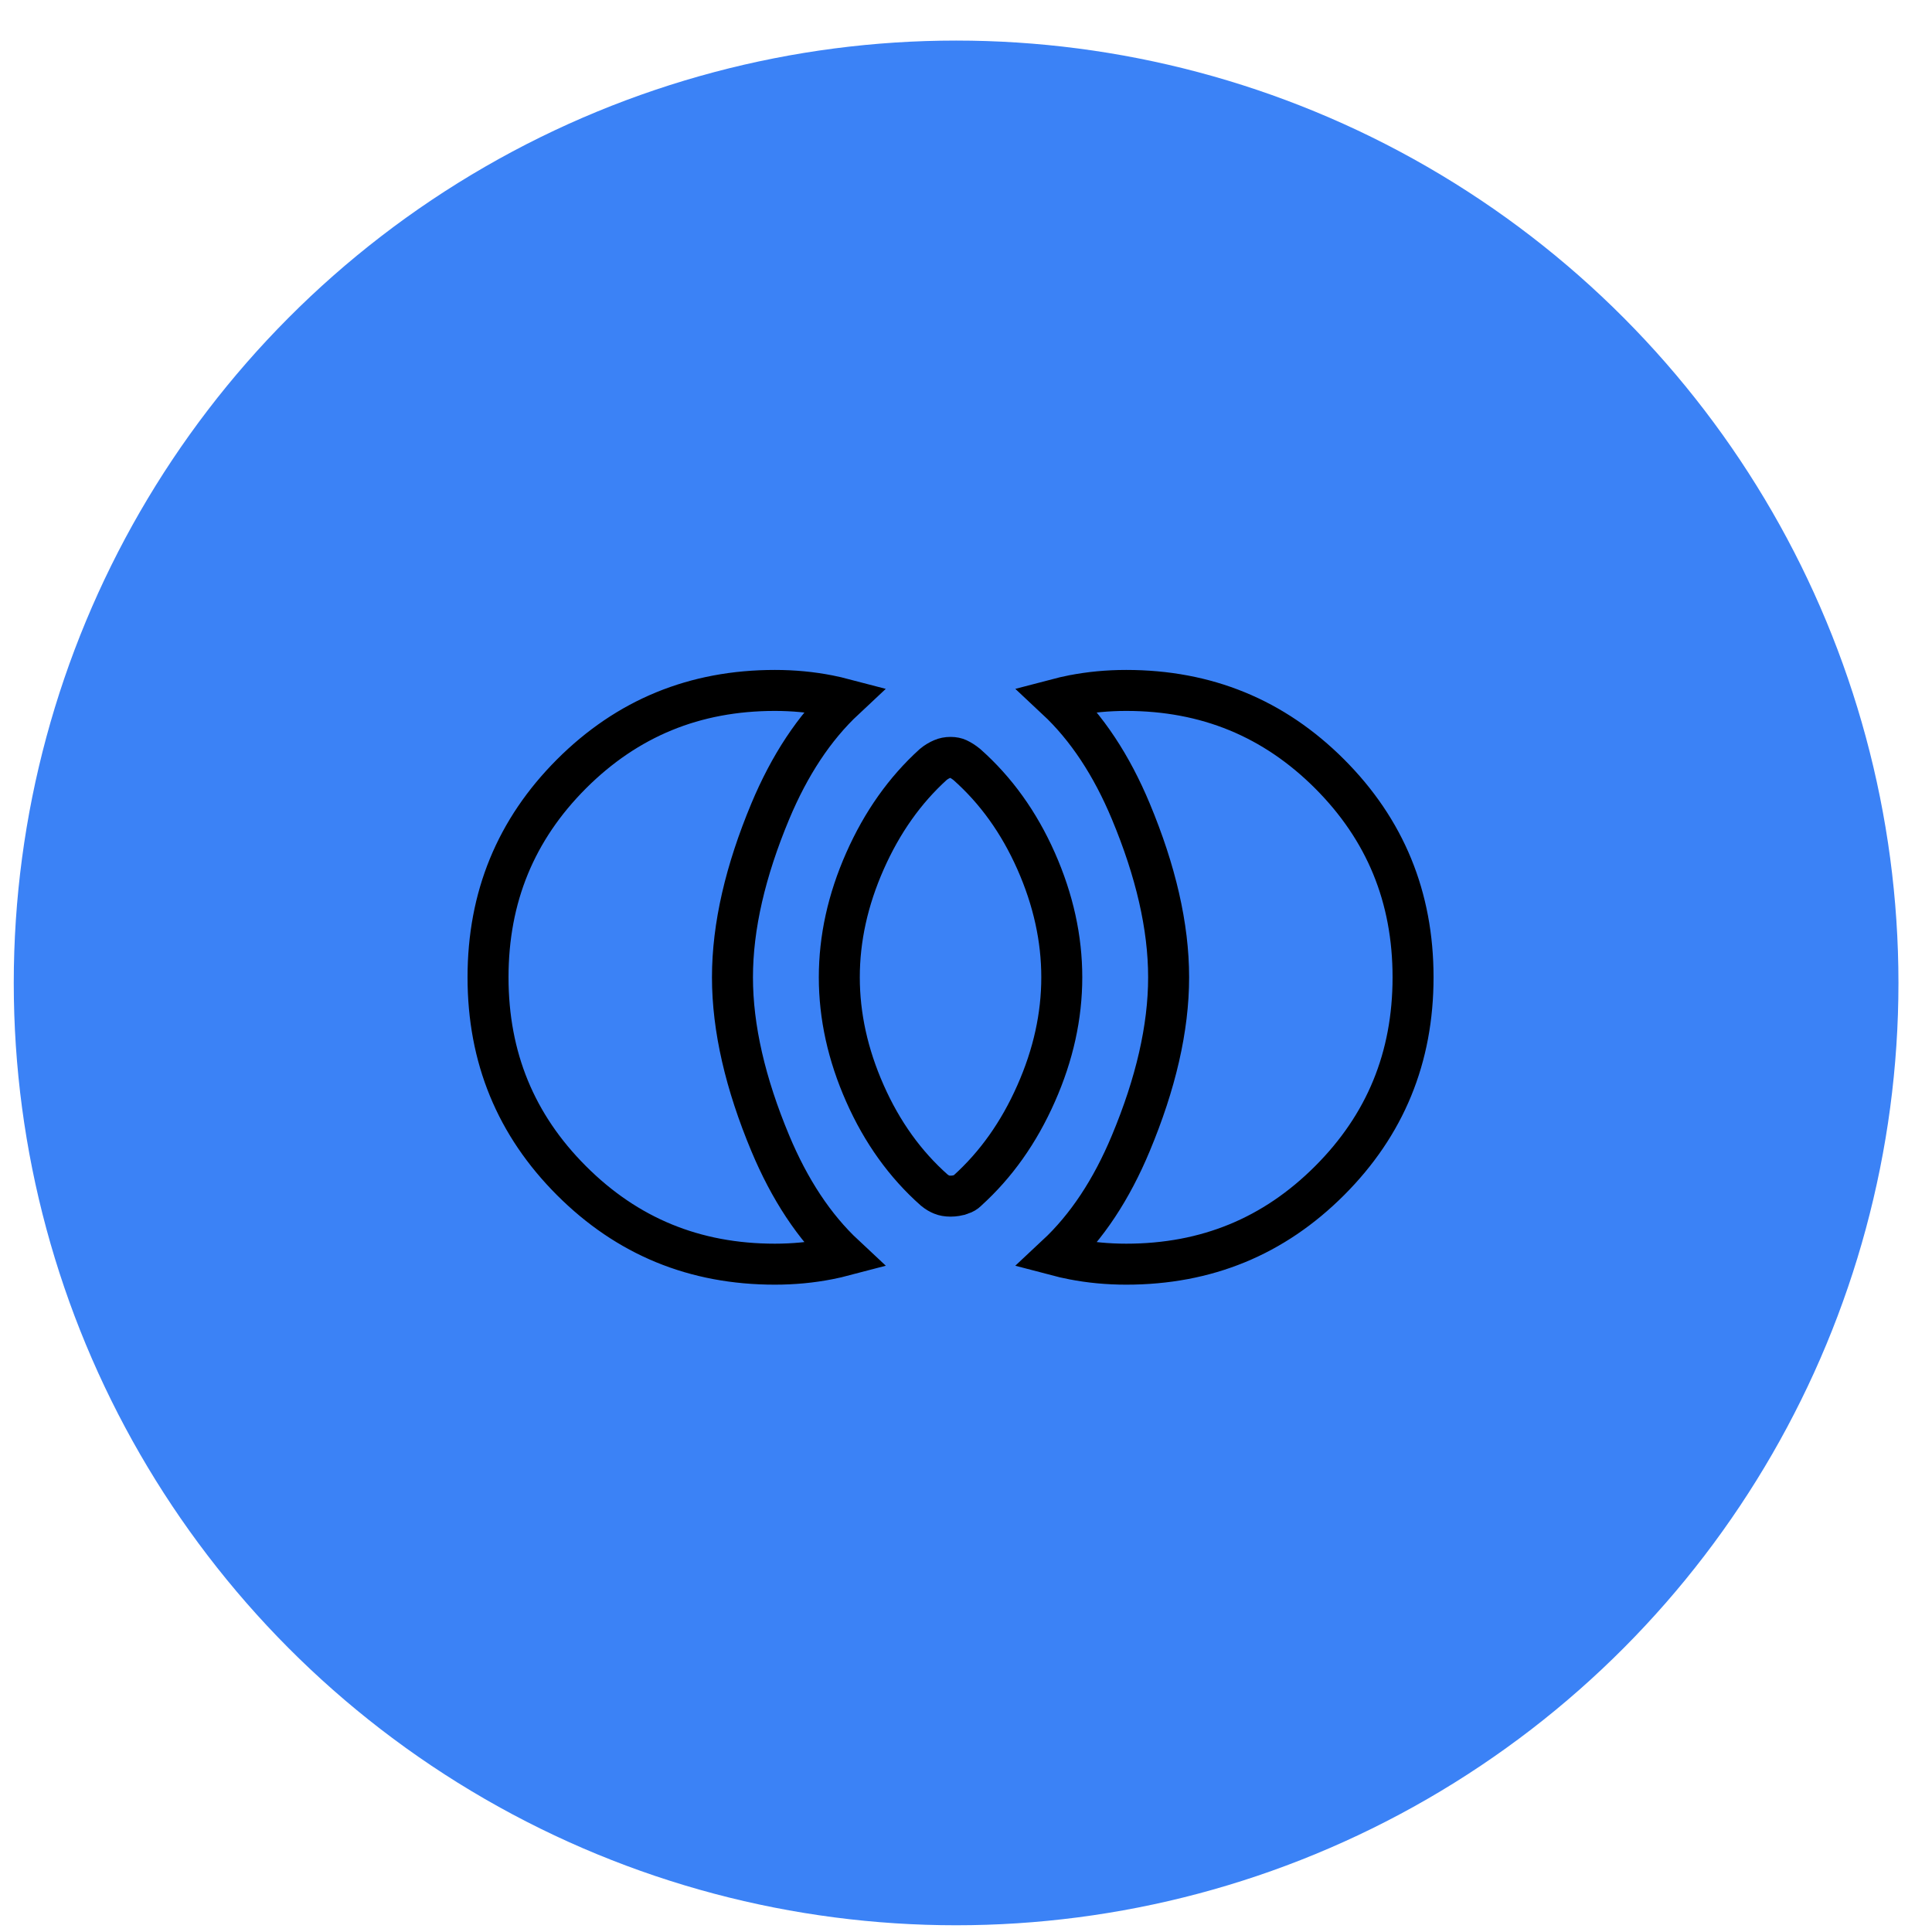 <svg width="33" height="33" viewBox="0 0 33 33" fill="none" xmlns="http://www.w3.org/2000/svg">
<circle cx="16.331" cy="16.789" r="16.096" fill="#3B82F6"/>
<g clip-path="url(#clip0_128_320)">
<path d="M16.091 20.407L16.089 20.406C16.049 20.391 16.005 20.366 15.957 20.327C15.463 19.889 15.068 19.341 14.775 18.679L14.775 18.679C14.48 18.014 14.336 17.353 14.336 16.693C14.336 16.033 14.48 15.372 14.775 14.706C15.068 14.044 15.457 13.496 15.94 13.058C15.988 13.018 16.039 12.988 16.093 12.965C16.134 12.947 16.181 12.937 16.236 12.937C16.291 12.937 16.331 12.947 16.362 12.961C16.411 12.984 16.462 13.016 16.515 13.059C17.01 13.498 17.404 14.045 17.697 14.706C17.992 15.372 18.136 16.033 18.136 16.693C18.136 17.353 17.992 18.014 17.697 18.679L17.697 18.679C17.403 19.345 17.012 19.894 16.526 20.334L16.52 20.34L16.514 20.346C16.494 20.365 16.465 20.385 16.417 20.401L16.416 20.401C16.358 20.421 16.299 20.431 16.236 20.431C16.173 20.431 16.126 20.421 16.091 20.407ZM18.32 21.506L18.319 21.506C18.227 21.488 18.135 21.467 18.044 21.443C18.566 20.956 18.988 20.313 19.315 19.528C19.74 18.511 19.961 17.564 19.961 16.693C19.961 15.822 19.74 14.876 19.315 13.858C18.988 13.074 18.566 12.431 18.044 11.943C18.135 11.919 18.227 11.899 18.319 11.88L18.32 11.88C18.615 11.822 18.92 11.793 19.236 11.793C20.607 11.793 21.758 12.267 22.71 13.218C23.662 14.171 24.136 15.322 24.136 16.693C24.136 18.064 23.662 19.215 22.71 20.167L22.71 20.167C21.758 21.119 20.607 21.593 19.236 21.593C18.92 21.593 18.615 21.564 18.32 21.506ZM9.762 20.167L9.762 20.167C8.81 19.215 8.336 18.064 8.336 16.693C8.336 15.322 8.81 14.171 9.762 13.218C10.714 12.267 11.865 11.793 13.236 11.793C13.552 11.793 13.857 11.822 14.153 11.88L14.153 11.88C14.245 11.899 14.337 11.919 14.428 11.943C13.906 12.431 13.485 13.074 13.157 13.858C12.732 14.876 12.511 15.822 12.511 16.693C12.511 17.564 12.732 18.511 13.157 19.528C13.485 20.313 13.906 20.956 14.428 21.443C14.337 21.467 14.245 21.488 14.153 21.506L14.153 21.506C13.857 21.564 13.552 21.593 13.236 21.593C11.865 21.593 10.714 21.119 9.762 20.167Z" stroke="black" stroke-width="0.7"/>
</g>
<defs>
<clipPath id="clip0_128_320">
<rect width="18" height="18" fill="white" transform="translate(7.235 7.693)"/>
</clipPath>
</defs>
</svg>
